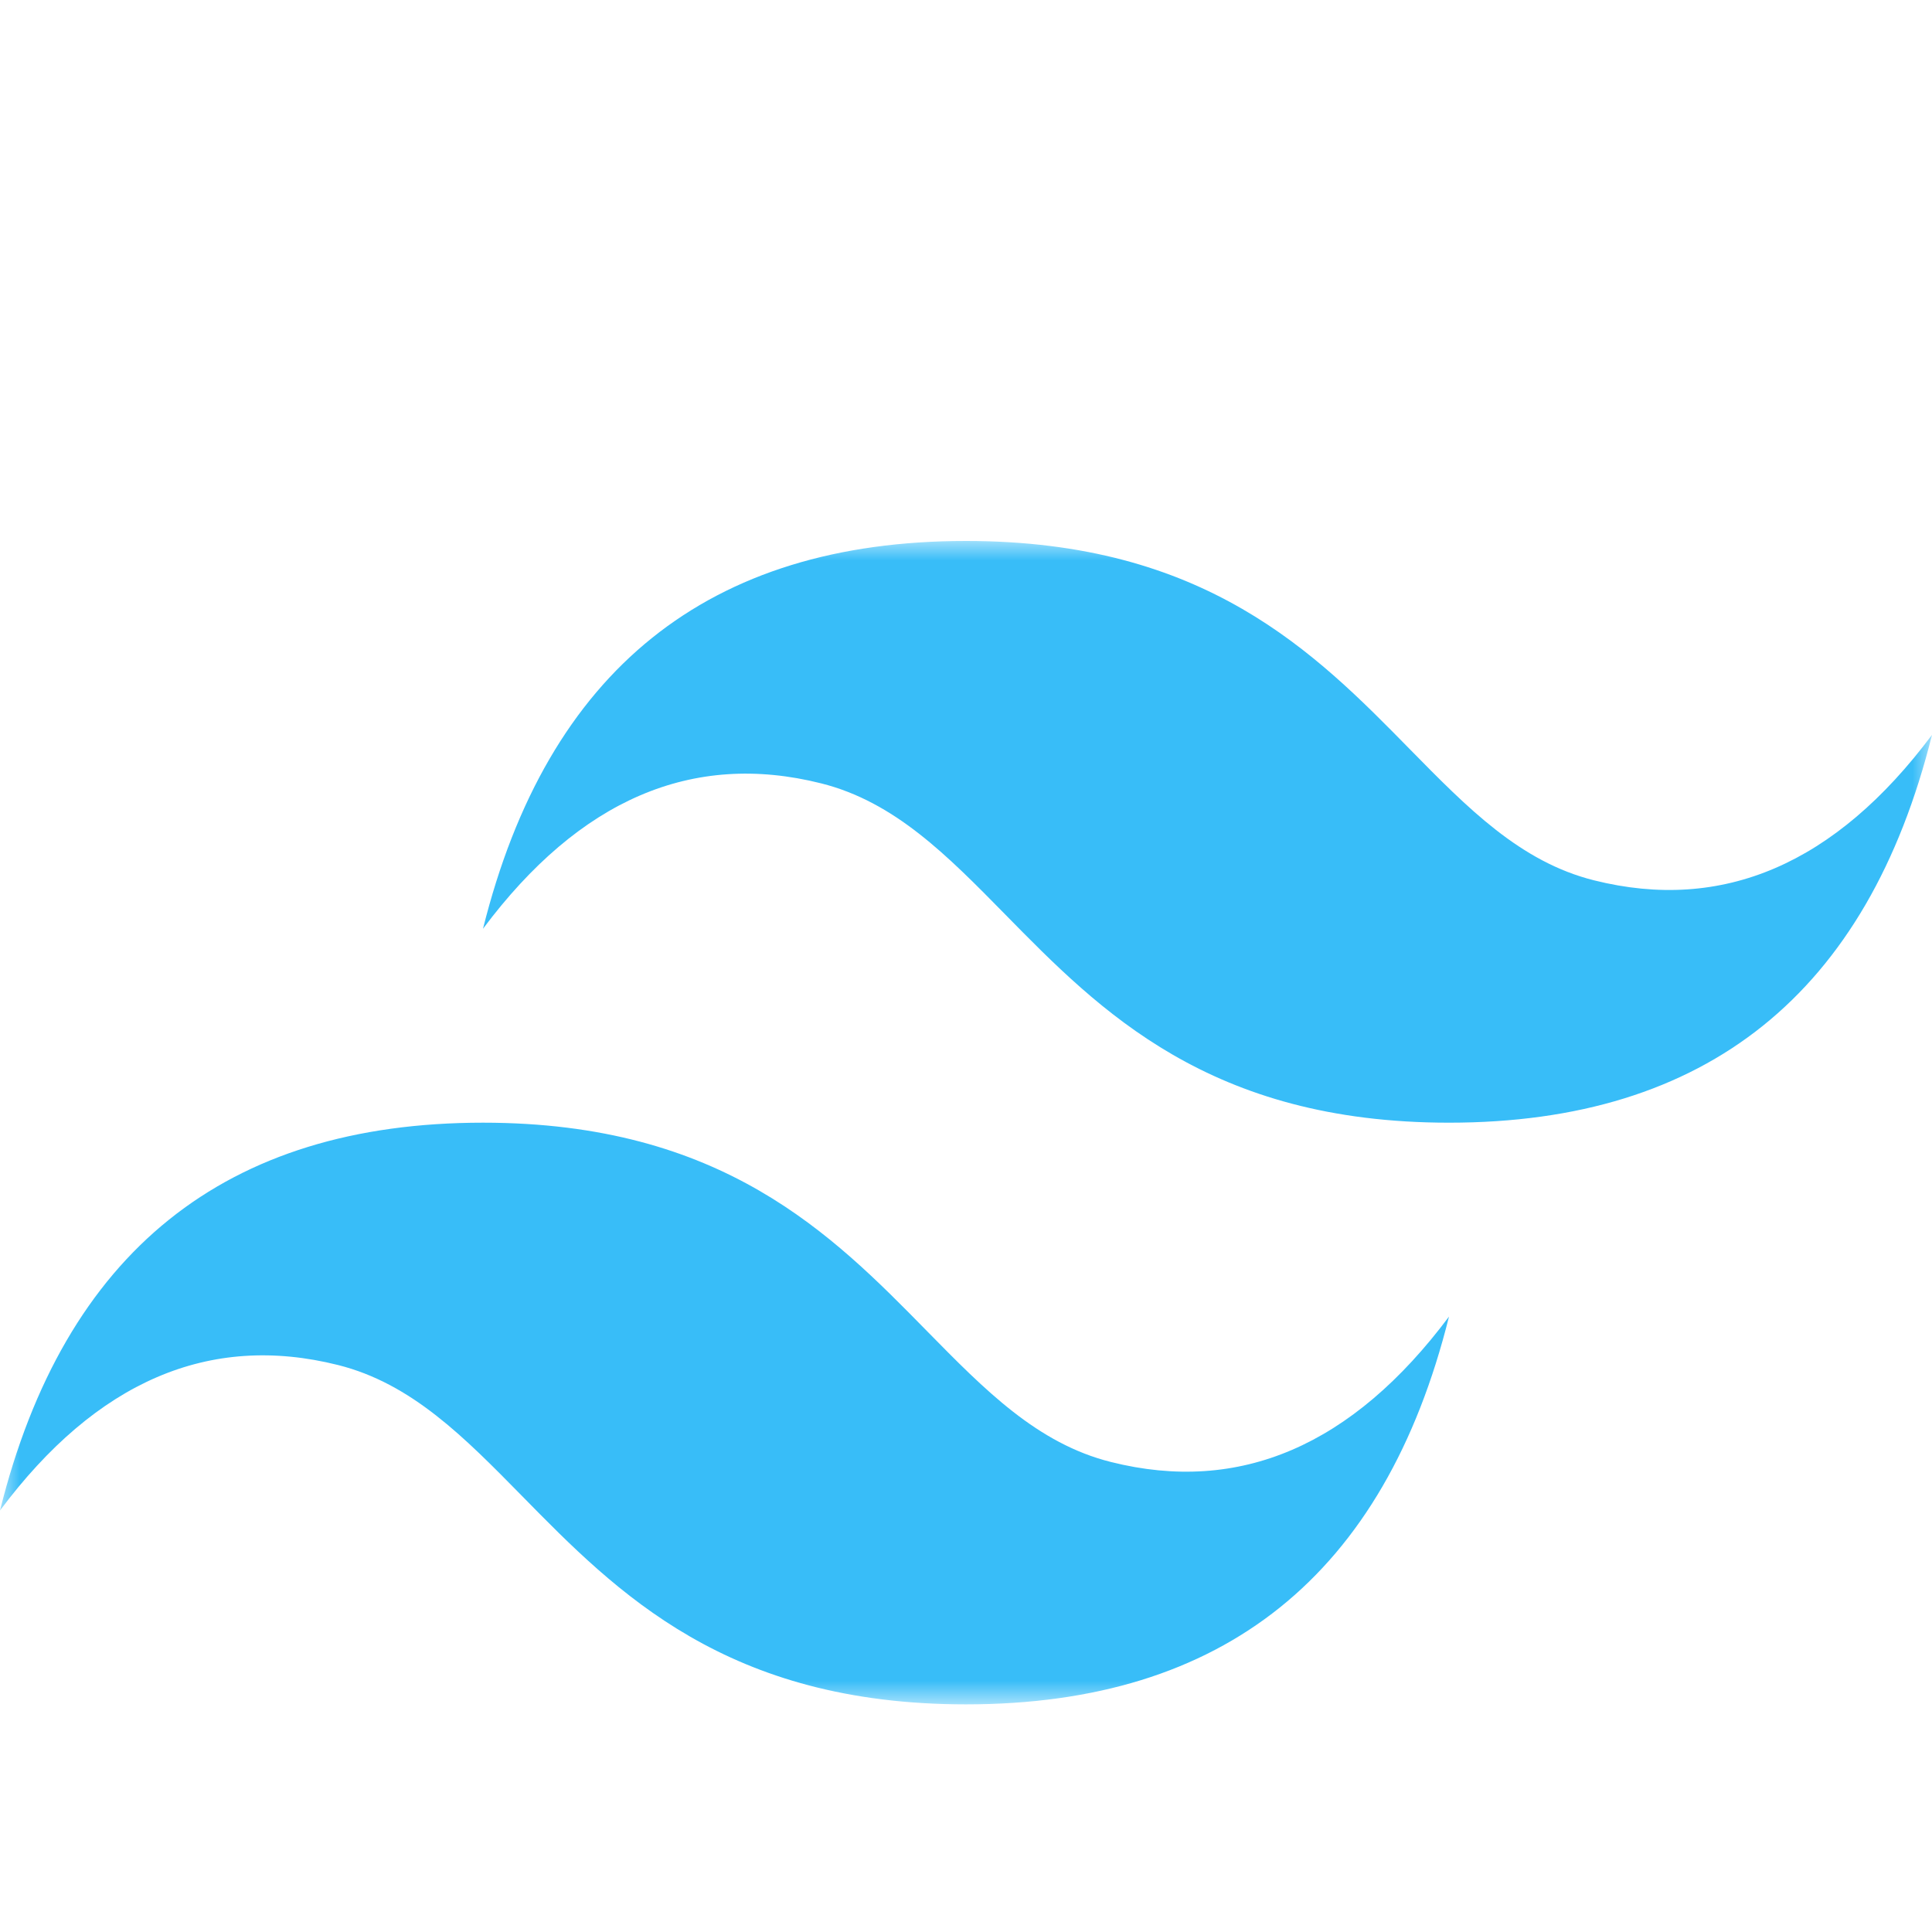 <svg width="50" height="50" viewBox="0 0 50 50" fill="none" xmlns="http://www.w3.org/2000/svg">
<mask id="mask0_18308_20376" style="mask-type:luminance" maskUnits="userSpaceOnUse" x="0" y="14" width="50" height="31">
<path d="M0 14H50V44.109H0V14Z" fill="white"/>
</mask>
<g mask="url(#mask0_18308_20376)">
<path fill-rule="evenodd" clip-rule="evenodd" d="M25 14C18.333 14 14.167 17.346 12.5 24.036C15 20.691 17.917 19.436 21.25 20.273C23.152 20.75 24.511 22.135 26.016 23.667C28.467 26.164 31.304 29.055 37.5 29.055C44.167 29.055 48.333 25.709 50 19.018C47.5 22.364 44.583 23.618 41.25 22.782C39.348 22.305 37.989 20.919 36.484 19.387C34.033 16.89 31.196 14 25 14ZM12.5 29.055C5.833 29.055 1.667 32.4 0 39.091C2.5 35.745 5.417 34.491 8.75 35.327C10.652 35.805 12.011 37.19 13.516 38.722C15.967 41.219 18.804 44.109 25 44.109C31.667 44.109 35.833 40.764 37.5 34.073C35 37.418 32.083 38.673 28.75 37.836C26.848 37.36 25.489 35.974 23.984 34.442C21.533 31.945 18.696 29.055 12.5 29.055Z" fill="#38BDF8"/>
</g>
</svg>
